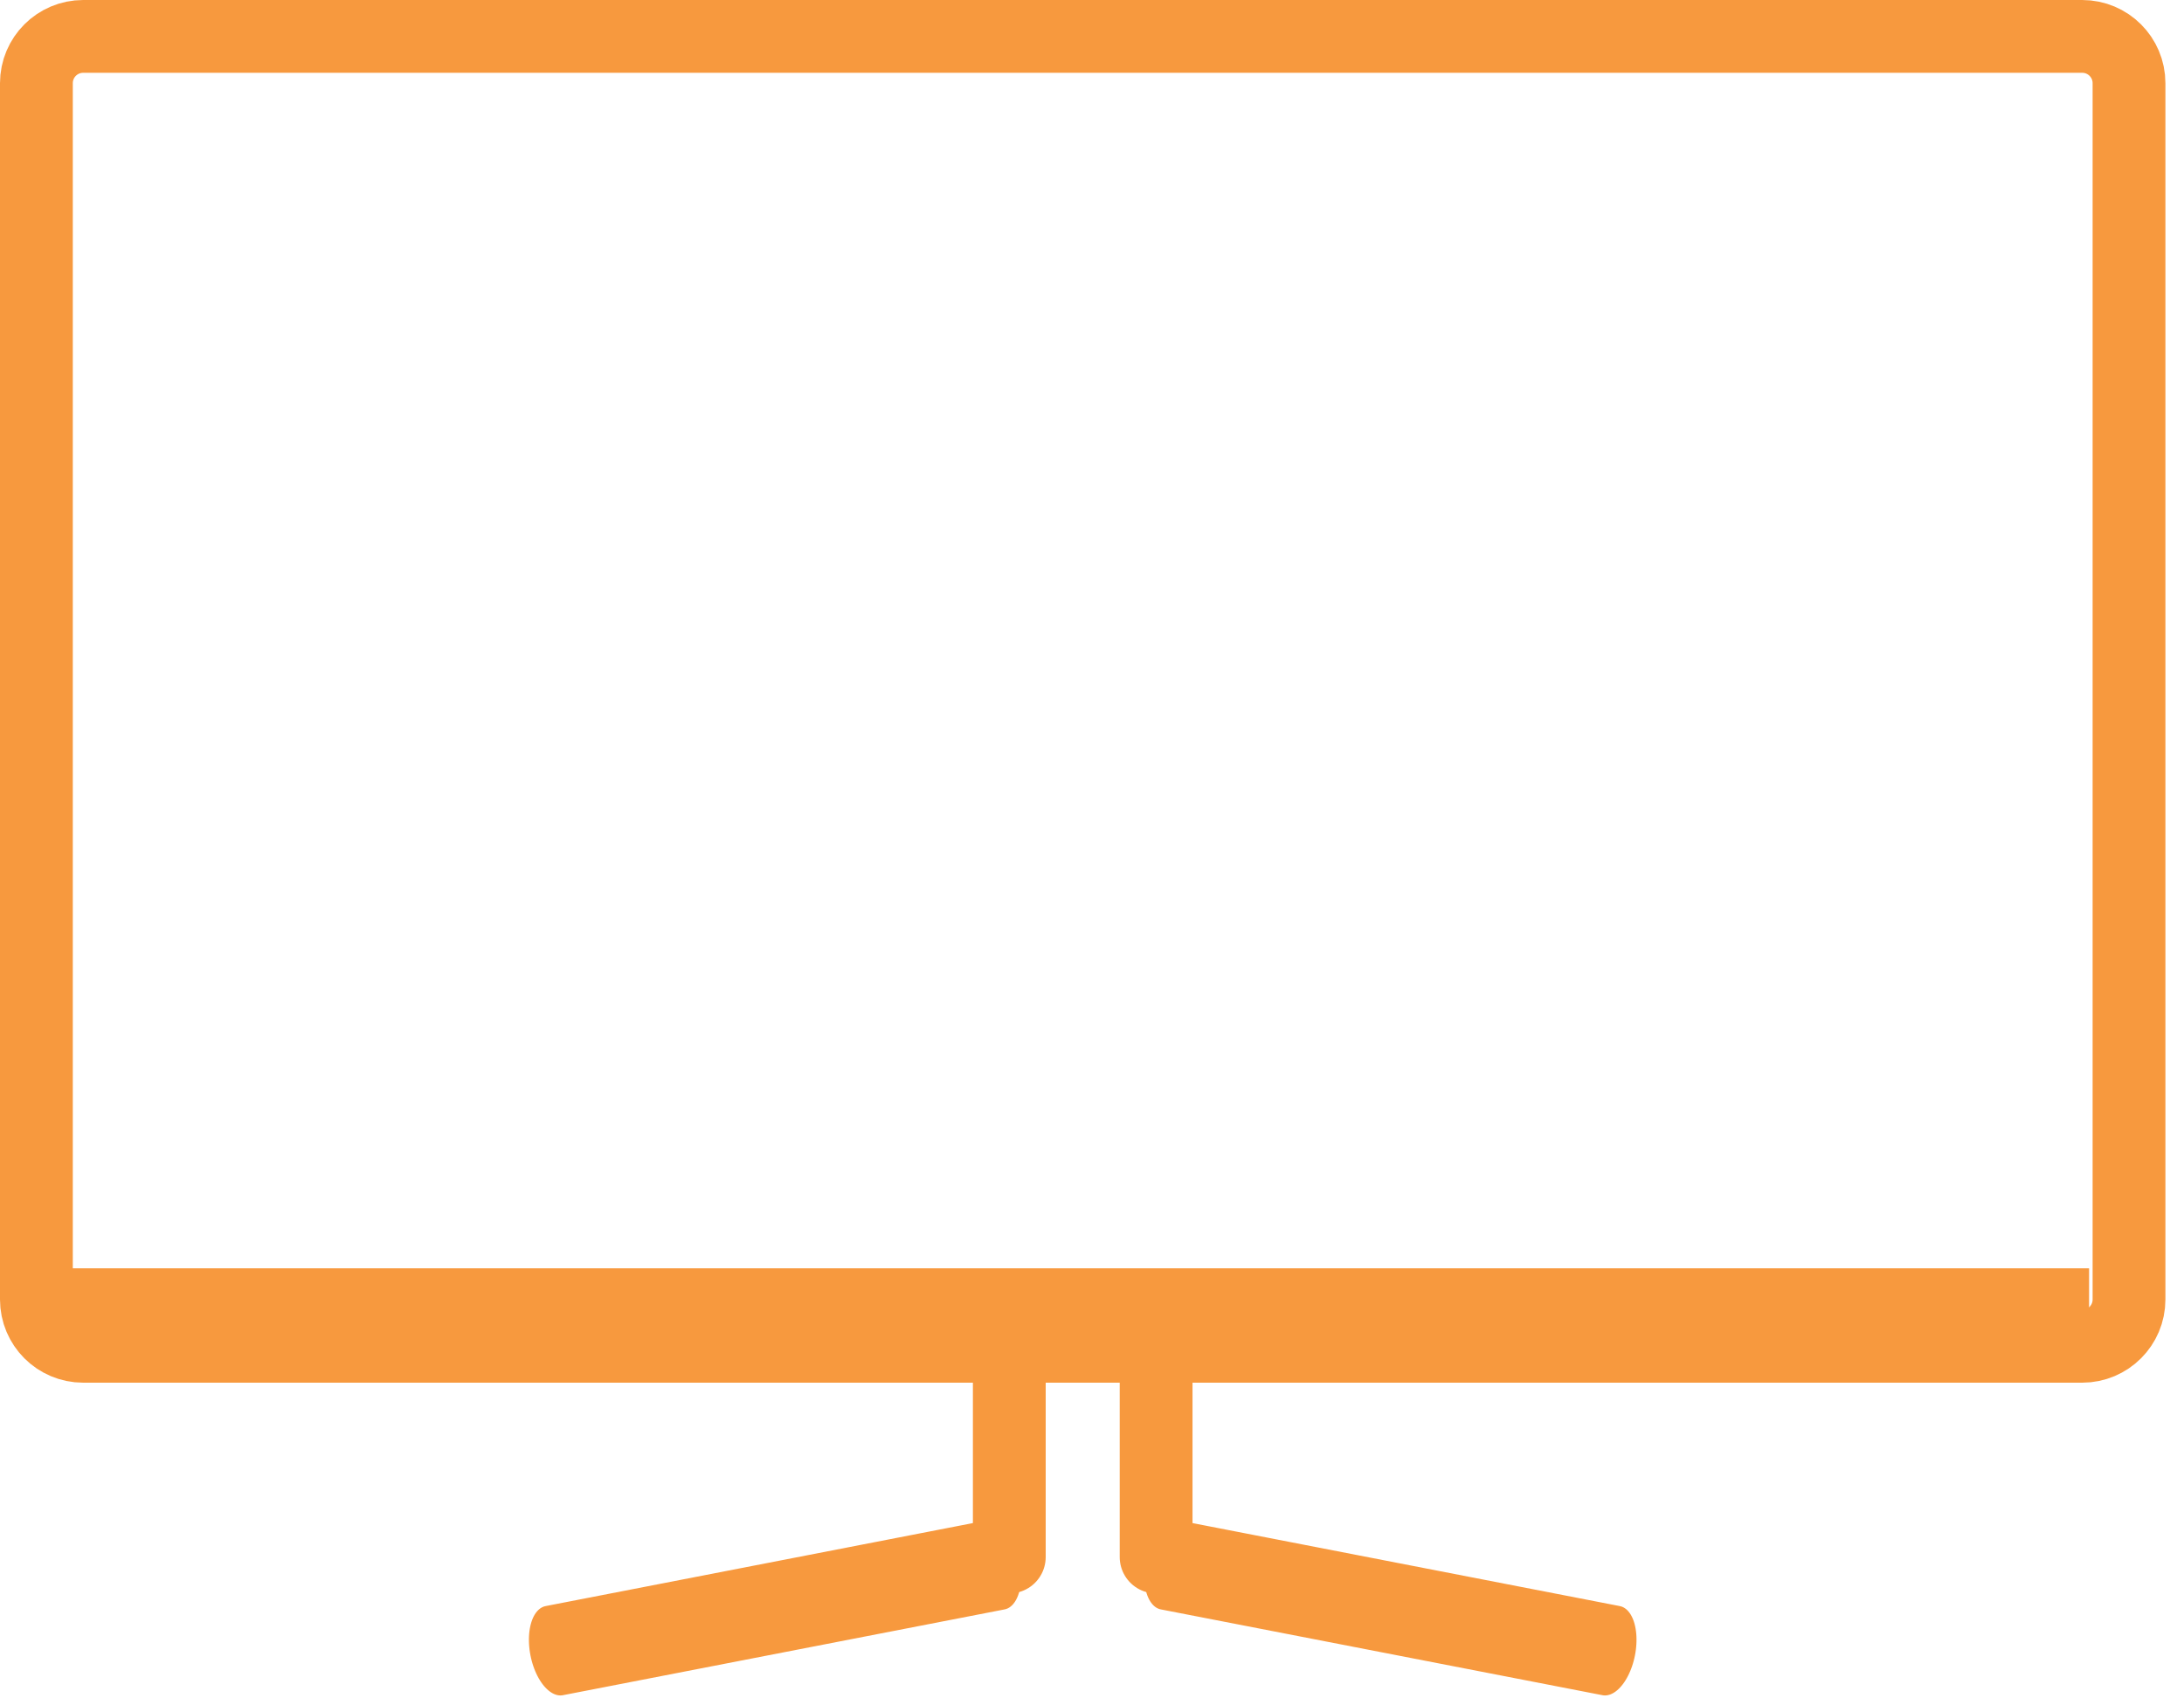 <?xml version="1.0" encoding="UTF-8" standalone="no"?>
<!DOCTYPE svg PUBLIC "-//W3C//DTD SVG 1.1//EN" "http://www.w3.org/Graphics/SVG/1.1/DTD/svg11.dtd">
<svg width="100%" height="100%" viewBox="0 0 45 35" version="1.1" xmlns="http://www.w3.org/2000/svg" xmlns:xlink="http://www.w3.org/1999/xlink" xml:space="preserve" xmlns:serif="http://www.serif.com/" style="fill-rule:evenodd;clip-rule:evenodd;stroke-linecap:round;stroke-linejoin:round;stroke-miterlimit:1.5;">
    <g transform="matrix(1,0,0,1,-717.148,-64.148)">
        <g transform="matrix(1,0,0,1,-7.406,1.232)">
            <path d="M768.421,64.63C768.421,64.098 767.989,63.666 767.456,63.666L726.268,63.666C725.736,63.666 725.304,64.098 725.304,64.63L725.304,89.696C725.304,90.228 725.736,90.66 726.268,90.66L767.456,90.66C767.989,90.66 768.421,90.228 768.421,89.696L768.421,64.63Z" style="fill:none;stroke:rgb(247,153,62);stroke-width:1.5px;"/>
        </g>
        <g transform="matrix(1,0,0,1,0.747,0)">
            <path d="M737.197,91.892L737.197,96.235" style="fill:none;stroke:rgb(247,153,62);stroke-width:1.5px;"/>
        </g>
        <g transform="matrix(1,0,0,1,3.772,0)">
            <path d="M737.197,91.892L737.197,96.235" style="fill:none;stroke:rgb(247,153,62);stroke-width:1.5px;"/>
        </g>
        <g transform="matrix(0.525,-0.102,0.191,0.982,334.863,74.37)">
            <path d="M731.447,98.405L714.114,98.405" style="fill:none;stroke:rgb(247,153,62);stroke-width:1.87px;"/>
        </g>
        <g transform="matrix(-0.525,-0.102,-0.191,0.982,1144.05,74.37)">
            <path d="M731.447,98.405L714.114,98.405" style="fill:none;stroke:rgb(247,153,62);stroke-width:1.87px;"/>
        </g>
        <g transform="matrix(1.027,0,0,1,-20.447,0.145)">
            <rect x="718.691" y="90.14" width="41.425" height="1.13" style="fill:rgb(247,153,62);"/>
        </g>
    </g>
</svg>
